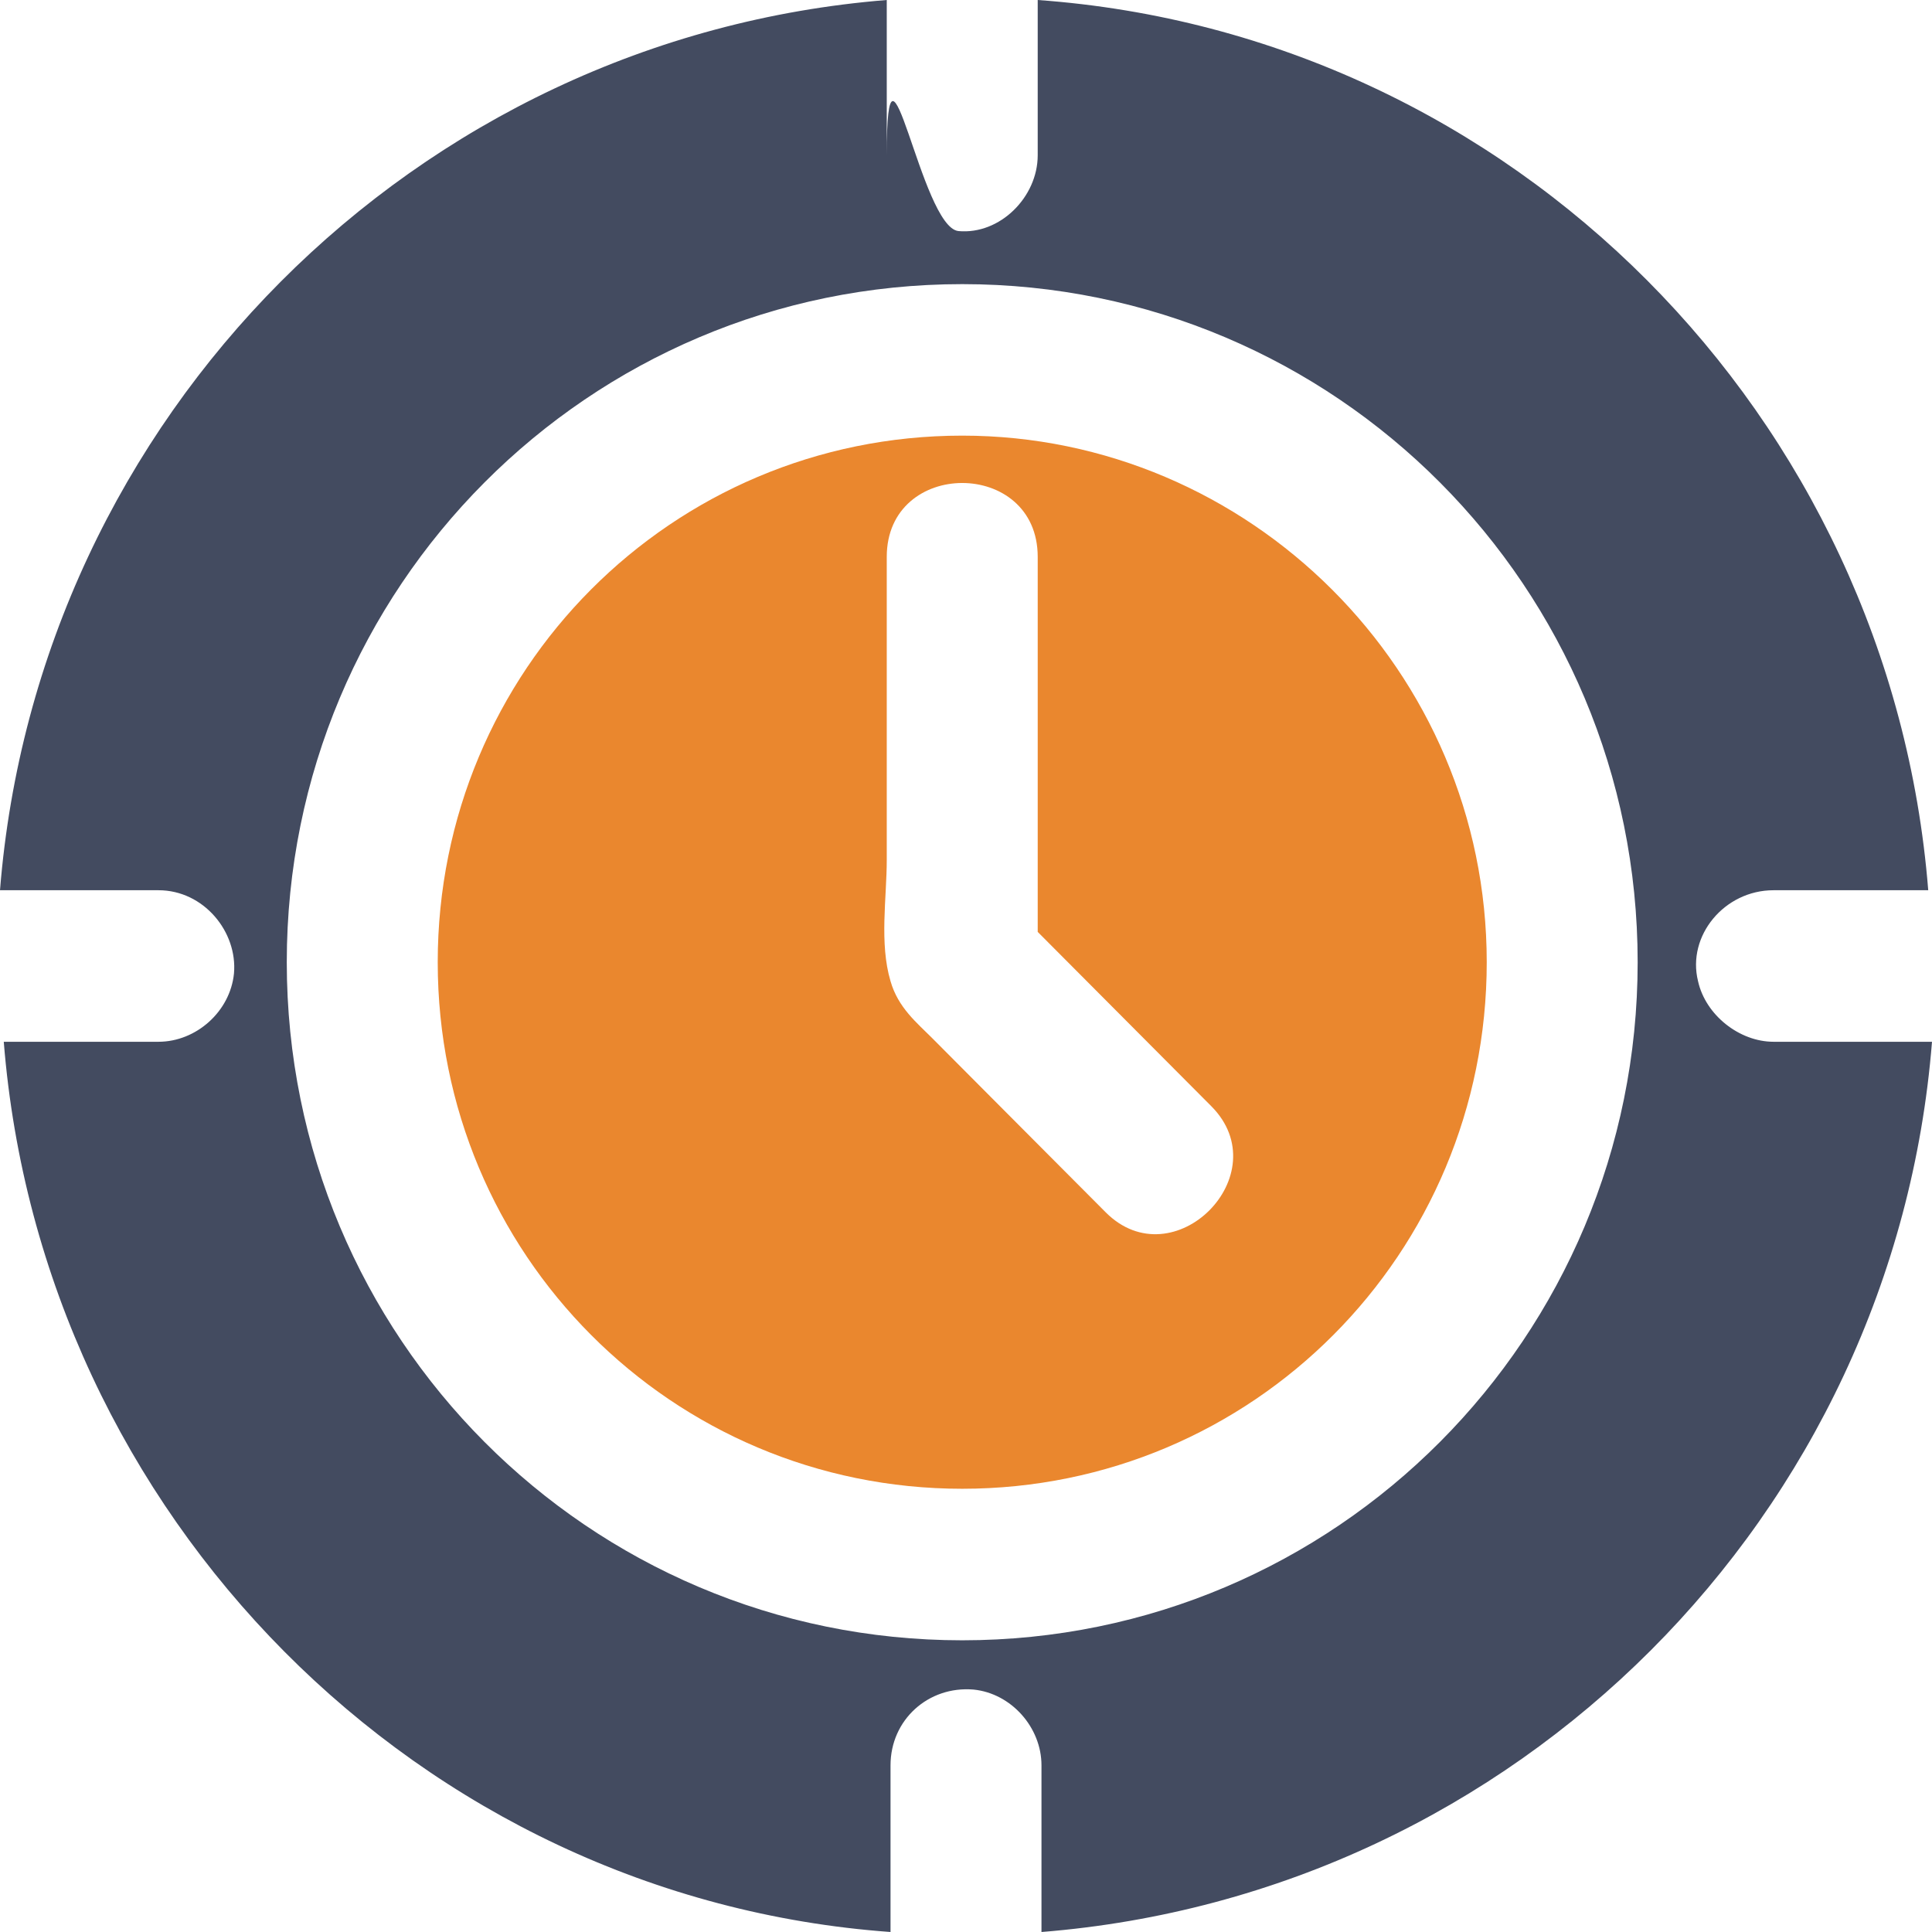 <?xml version="1.0" encoding="UTF-8"?><svg width="60px" height="60px" viewBox="0 0 60 60" version="1.1" xmlns="http://www.w3.org/2000/svg" xmlns:xlink="http://www.w3.org/1999/xlink"><title>icn-real time</title><g id="6" stroke="none" stroke-width="1" fill="none" fill-rule="evenodd"><g id="6_sm" transform="translate(-16, -2269)"><g id="icn-real-time" transform="translate(16, 2269)"><path d="M29.883,13.529 C20.859,13.529 13.594,20.824 13.594,29.882 C13.594,38.941 20.859,46.235 29.883,46.235 C38.906,46.235 46.172,38.941 46.172,29.882 C46.172,20.824 38.789,13.529 29.883,13.529 Z M34.336,37.647 C33.164,36.471 31.992,35.294 30.82,34.118 C30.234,33.529 29.531,32.824 28.945,32.235 C28.477,31.765 27.891,31.294 27.656,30.471 C27.305,29.294 27.539,27.882 27.539,26.706 C27.539,23.529 27.539,20.471 27.539,17.294 C27.539,14.235 32.227,14.235 32.227,17.294 L32.227,28.941 L37.617,34.353 C39.727,36.471 36.445,39.765 34.336,37.647 Z" id="Shape" fill="#EA872E"/><path d="M55.195,32.353 L55.078,32.353 C54.023,32.353 52.969,31.529 52.734,30.471 C52.383,29.059 53.555,27.647 55.078,27.647 L55.195,27.647 L59.883,27.647 C58.711,12.941 46.992,1.059 32.227,0 L32.227,0.235 L32.227,4.706 L32.227,4.824 C32.227,6.118 31.055,7.294 29.766,7.176 C28.594,7.059 27.539,0 27.539,4.824 L27.539,4.706 C27.539,3.176 27.539,1.529 27.539,0 C12.891,1.176 1.172,12.941 0,27.647 L0.352,27.647 L4.805,27.647 L4.922,27.647 C6.328,27.647 7.383,28.941 7.266,30.235 C7.148,31.412 6.094,32.353 4.922,32.353 L4.805,32.353 C3.281,32.353 1.641,32.353 0.117,32.353 C1.289,47.059 13.008,58.941 27.656,60 C27.656,59.765 27.656,59.647 27.656,59.412 C27.656,58 27.656,56.706 27.656,55.294 C27.656,55.176 27.656,55.059 27.656,54.824 C27.656,53.412 28.828,52.353 30.234,52.471 C31.406,52.588 32.344,53.647 32.344,54.824 L32.344,60 C47.109,58.824 58.828,47.059 60,32.353 C59.883,32.353 59.766,32.353 59.648,32.353 C58.125,32.353 56.719,32.353 55.195,32.353 Z M29.883,50.941 C18.281,50.941 8.906,41.529 8.906,29.882 C8.906,18.235 18.281,8.824 29.883,8.824 C41.484,8.824 50.859,18.235 50.859,29.882 C50.859,41.529 41.484,50.941 29.883,50.941 Z" id="Shape" fill="#434B60"/></g></g></g></svg>